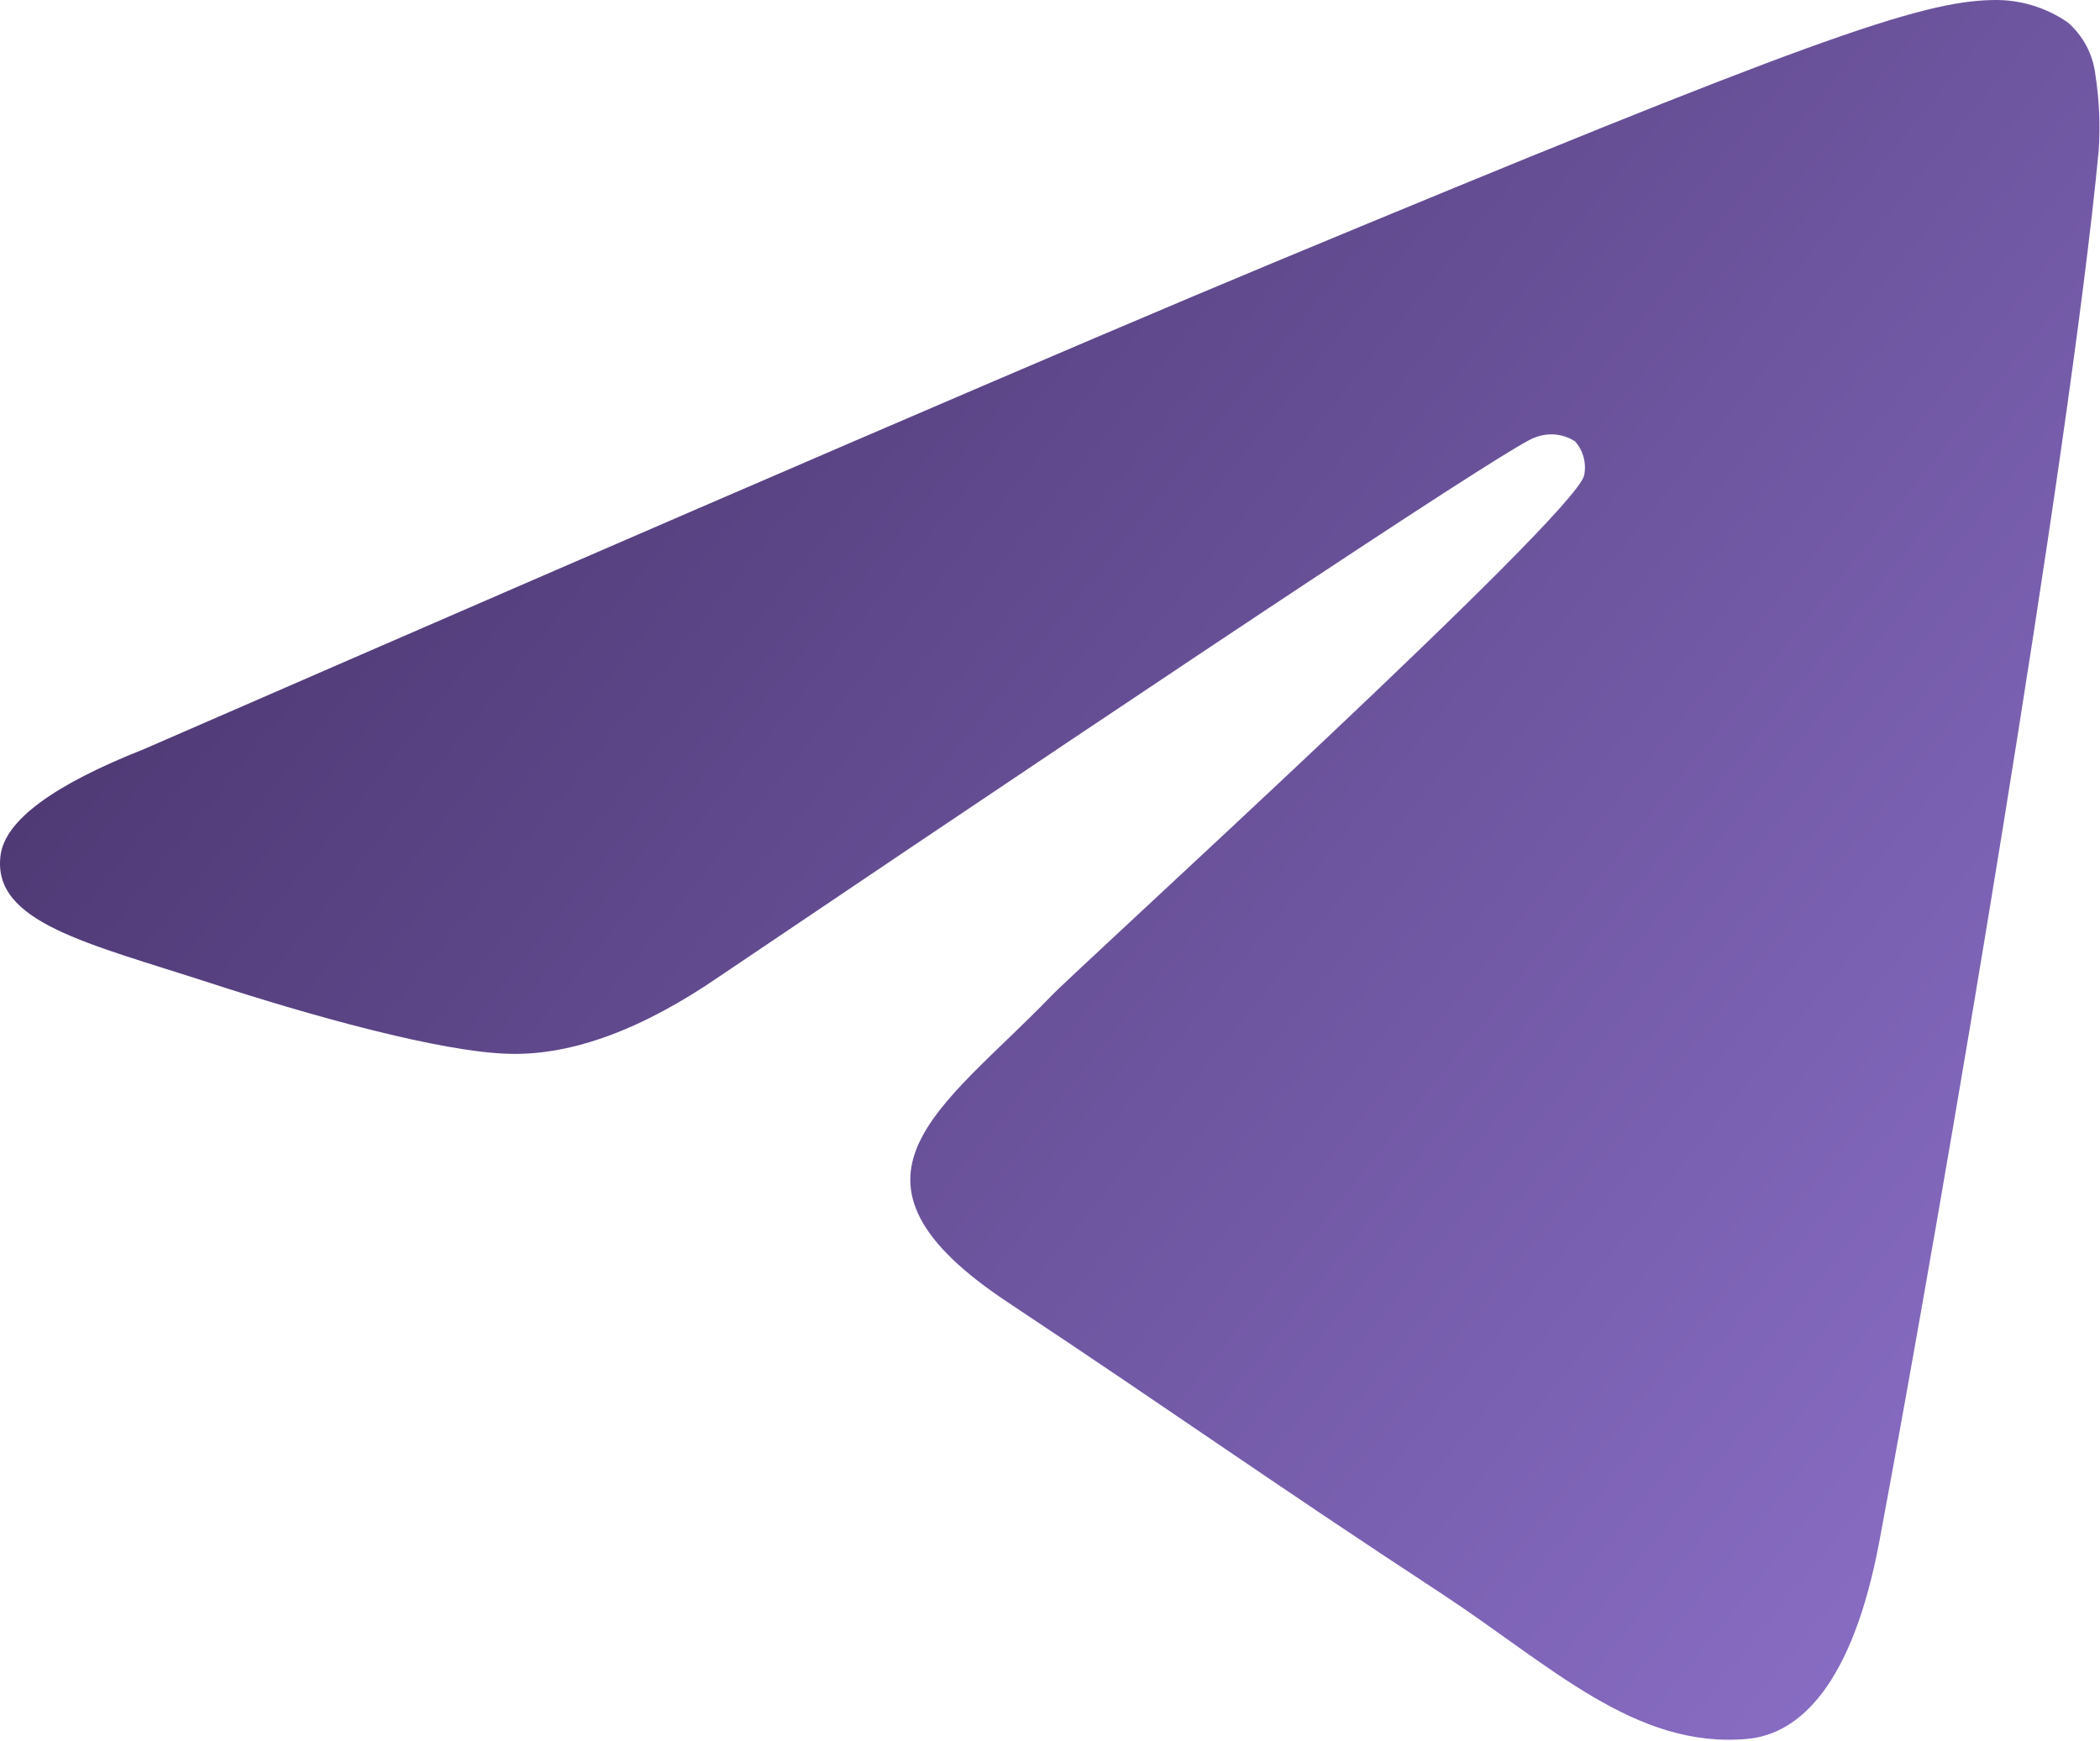 <?xml version="1.0" encoding="UTF-8"?> <svg xmlns="http://www.w3.org/2000/svg" width="978" height="811" viewBox="0 0 978 811" fill="none"><path fill-rule="evenodd" clip-rule="evenodd" d="M67.185 348.887C329.64 234.531 504.66 159.133 592.247 122.694C842.335 18.643 894.245 0.551 928.14 0.017C940.583 -0.279 952.799 3.383 963.027 10.475C970.182 16.715 974.754 25.397 975.852 34.827C977.675 46.567 978.187 58.472 977.379 70.325C963.791 212.698 905.162 558.21 875.313 717.606C862.717 785.09 837.907 807.763 813.784 809.977C761.491 814.786 721.795 775.395 671.182 742.187C591.941 690.277 547.131 658.214 470.257 607.219C381.322 548.667 438.958 516.452 489.647 463.854C502.93 450.037 733.246 240.485 737.75 221.477C738.328 218.686 738.249 215.799 737.52 213.043C736.792 210.287 735.433 207.739 733.551 205.598C730.816 203.833 727.699 202.746 724.459 202.427C721.22 202.109 717.951 202.568 714.924 203.766C706.985 205.598 580.389 289.266 335.136 454.77C299.155 479.504 266.609 491.54 237.498 490.878C205.283 490.191 143.448 472.71 97.492 457.747C41.154 439.426 -3.657 429.73 0.236 398.584C2.221 382.298 24.537 365.733 67.185 348.887Z" fill="url(#paint0_linear_216_13370)"></path><defs><linearGradient id="paint0_linear_216_13370" x1="159.874" y1="-159.84" x2="1132.35" y2="620.547" gradientUnits="userSpaceOnUse"><stop stop-color="#422E63"></stop><stop offset="1" stop-color="#8E72CC"></stop></linearGradient></defs></svg> 